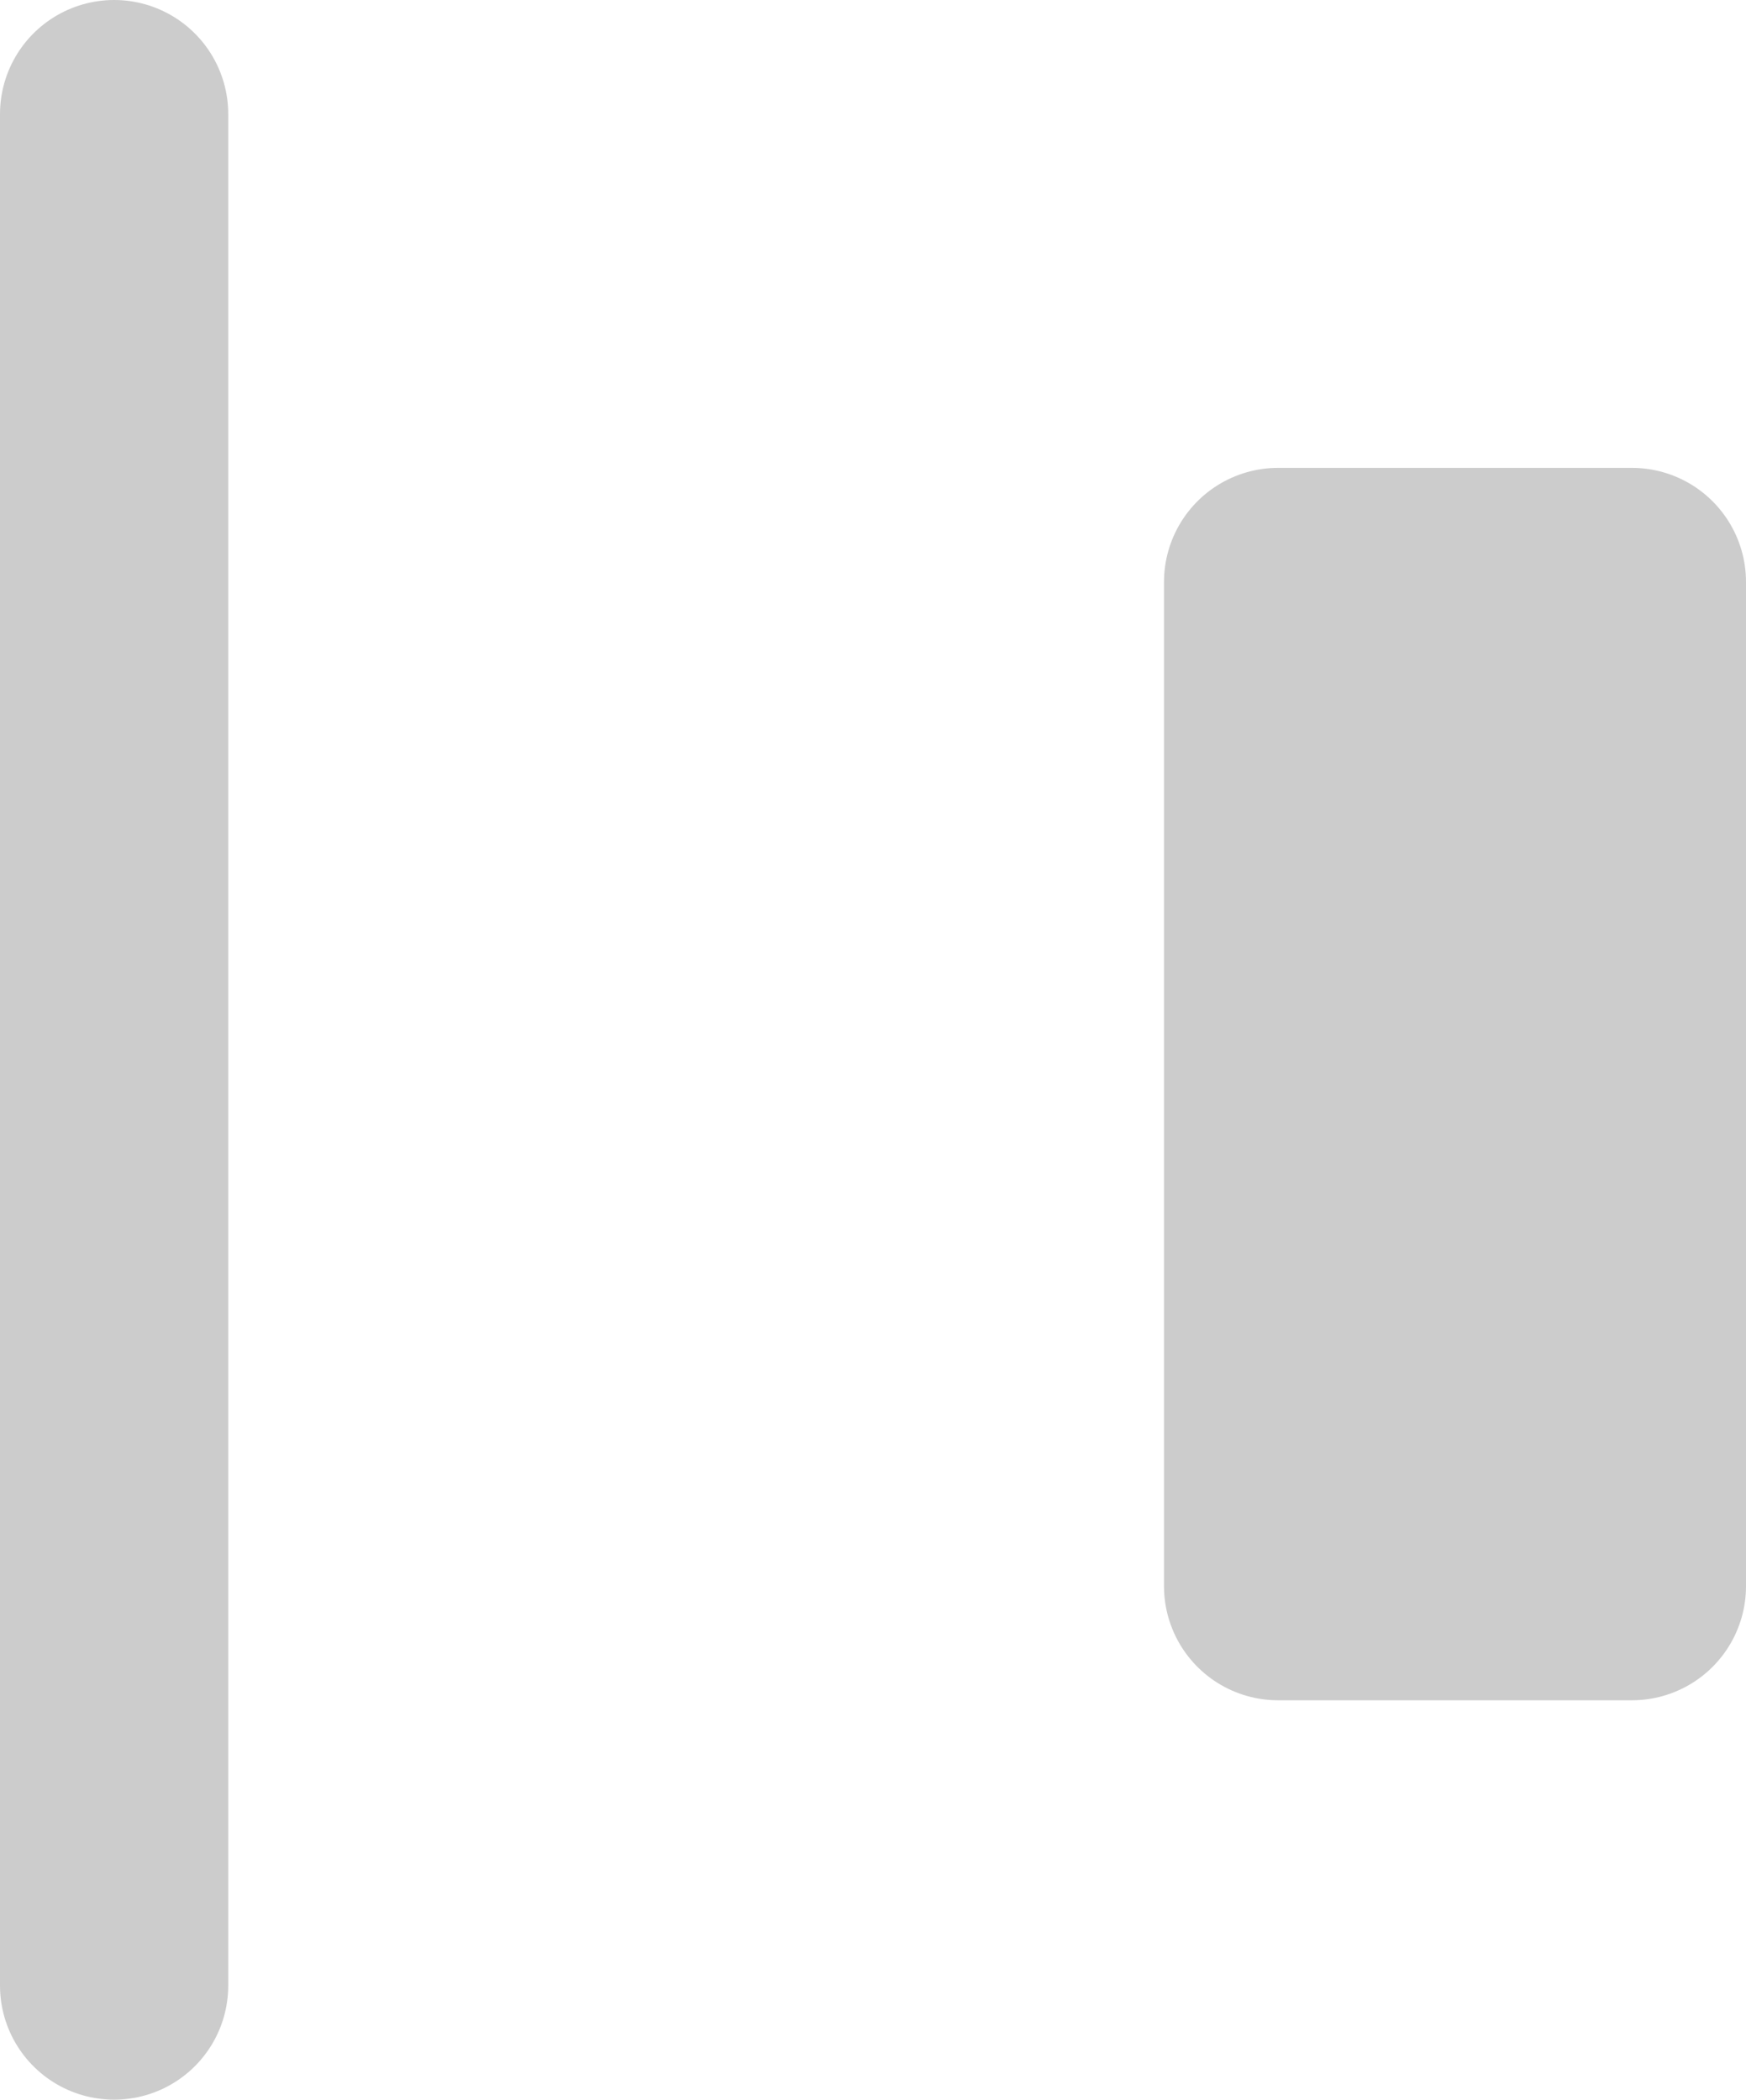 <?xml version="1.0" encoding="UTF-8" standalone="no"?>
<svg xmlns:xlink="http://www.w3.org/1999/xlink" height="9.2px" width="7.65px" xmlns="http://www.w3.org/2000/svg">
  <g transform="matrix(1.0, 0.0, 0.0, 1.0, 162.85, 80.4)">
    <path d="M-157.25 -73.45 L-157.25 -77.85 -155.7 -77.85 -155.7 -73.45 -157.25 -73.45" fill="#cccccc" fill-rule="evenodd" stroke="none"/>
    <path d="M-162.35 -71.7 L-162.35 -79.9 M-157.25 -73.45 L-157.25 -77.85 -155.7 -77.85 -155.7 -73.45 -157.25 -73.45" fill="none" stroke="#cccccc" stroke-linecap="round" stroke-linejoin="round" stroke-width="1.0"/>
  </g>
</svg>
